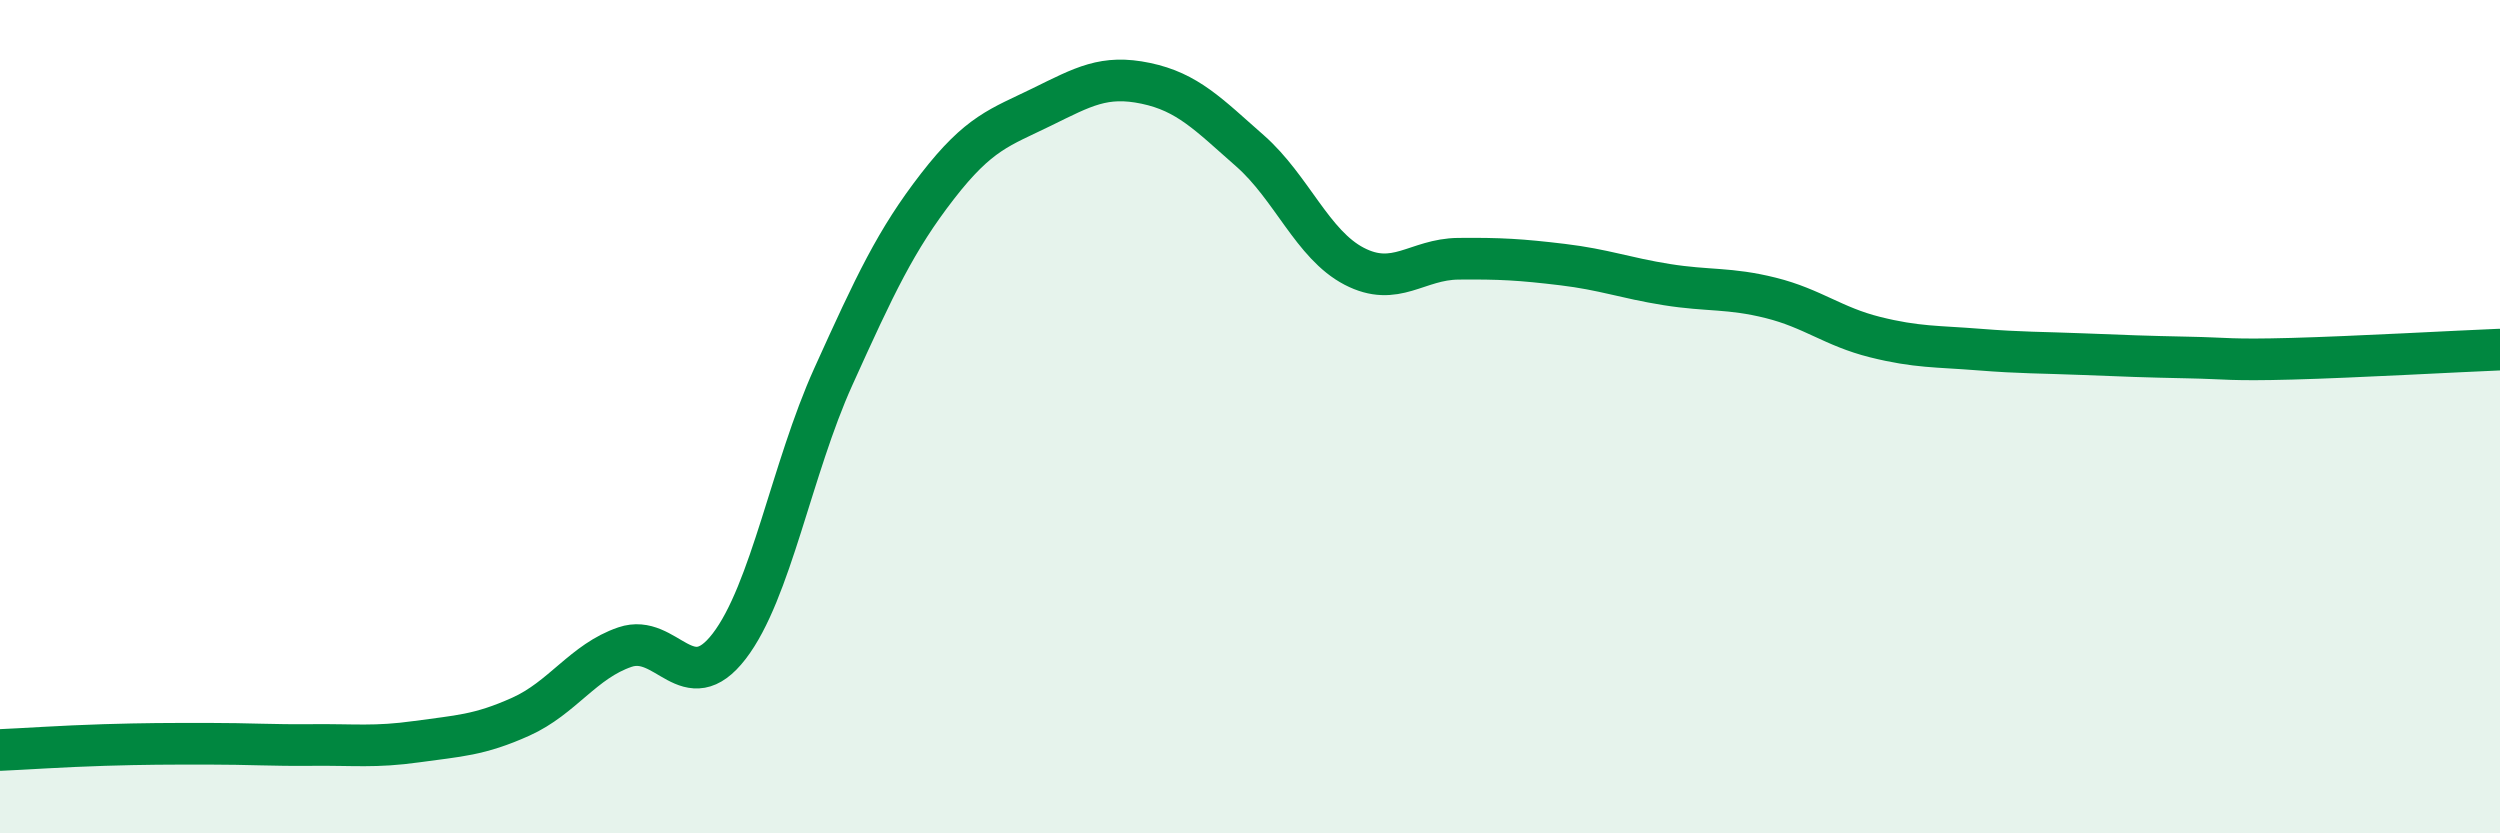 
    <svg width="60" height="20" viewBox="0 0 60 20" xmlns="http://www.w3.org/2000/svg">
      <path
        d="M 0,18 C 0.5,17.98 1.5,17.91 2.5,17.88 C 3.5,17.85 4,17.85 5,17.85 C 6,17.85 6.5,17.89 7.5,17.88 C 8.5,17.87 9,17.94 10,17.8 C 11,17.66 11.5,17.65 12.5,17.2 C 13.5,16.75 14,15.87 15,15.53 C 16,15.19 16.5,16.81 17.5,15.51 C 18.5,14.21 19,11.25 20,9.04 C 21,6.83 21.5,5.76 22.5,4.47 C 23.5,3.18 24,3.06 25,2.57 C 26,2.08 26.5,1.79 27.5,2 C 28.5,2.21 29,2.74 30,3.62 C 31,4.5 31.5,5.87 32.5,6.39 C 33.5,6.91 34,6.22 35,6.21 C 36,6.2 36.5,6.23 37.5,6.35 C 38.5,6.47 39,6.67 40,6.83 C 41,6.99 41.5,6.9 42.5,7.15 C 43.5,7.4 44,7.84 45,8.09 C 46,8.34 46.5,8.31 47.5,8.39 C 48.5,8.47 49,8.46 50,8.5 C 51,8.54 51.5,8.56 52.5,8.58 C 53.5,8.6 53.5,8.65 55,8.61 C 56.5,8.57 59,8.43 60,8.39L60 20L0 20Z"
        fill="#008740"
        opacity="0.1"
        stroke-linecap="round"
        stroke-linejoin="round"
      />
      <path
        d="M 0,18 C 0.5,17.98 1.5,17.91 2.5,17.88 C 3.5,17.85 4,17.85 5,17.85 C 6,17.85 6.5,17.89 7.5,17.88 C 8.5,17.87 9,17.94 10,17.8 C 11,17.66 11.5,17.65 12.5,17.2 C 13.5,16.75 14,15.87 15,15.53 C 16,15.19 16.5,16.81 17.5,15.51 C 18.5,14.21 19,11.25 20,9.04 C 21,6.83 21.5,5.76 22.5,4.47 C 23.5,3.18 24,3.06 25,2.57 C 26,2.08 26.5,1.79 27.5,2 C 28.5,2.21 29,2.74 30,3.62 C 31,4.5 31.5,5.87 32.5,6.39 C 33.5,6.91 34,6.22 35,6.21 C 36,6.2 36.5,6.23 37.5,6.35 C 38.5,6.47 39,6.67 40,6.83 C 41,6.99 41.5,6.9 42.5,7.15 C 43.5,7.4 44,7.84 45,8.09 C 46,8.34 46.5,8.31 47.5,8.39 C 48.5,8.47 49,8.46 50,8.5 C 51,8.54 51.5,8.56 52.5,8.58 C 53.5,8.6 53.5,8.65 55,8.61 C 56.5,8.57 59,8.43 60,8.39"
        stroke="#008740"
        stroke-width="1"
        fill="none"
        stroke-linecap="round"
        stroke-linejoin="round"
      />
    </svg>
  